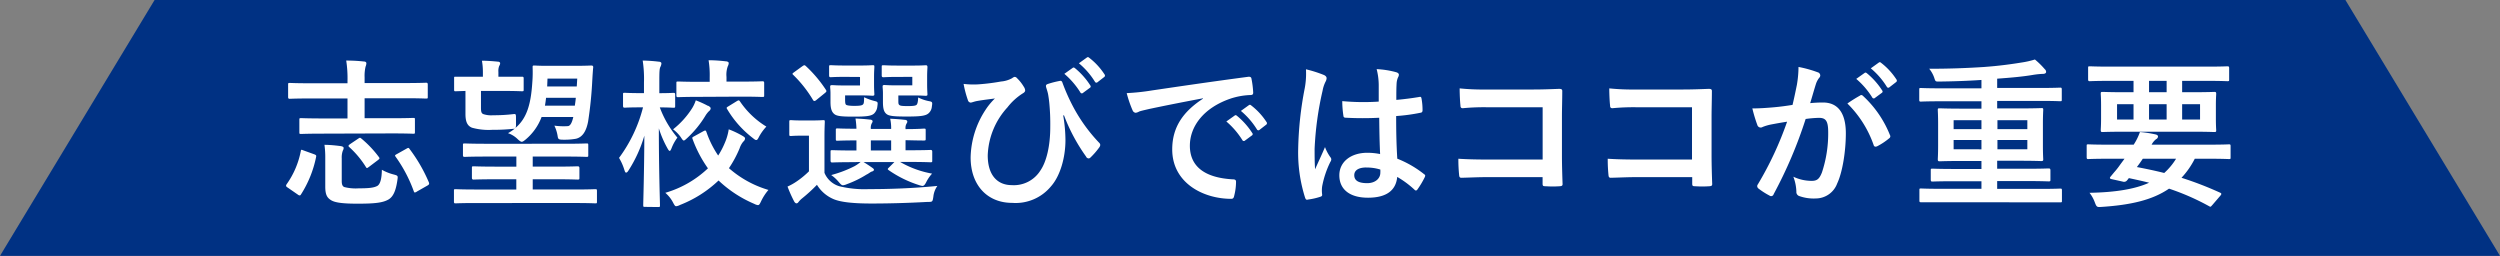 <svg id="レイヤー_2" data-name="レイヤー 2" xmlns="http://www.w3.org/2000/svg" viewBox="0 0 469 48"><rect x="0" y="0" width="469" height="48" fill="#808080" stroke="none"/><defs><style>.cls-1{fill:#003183;}.cls-2{fill:#fff;}</style></defs><title>title_2</title><polygon class="cls-1" points="469 48 0 48 29 0 440 0 469 48"/><path class="cls-2" d="M460,503.21c-.39-.24-.39-.36-.24-.63a15.89,15.89,0,0,0,2.67-6.24c.06-.33.12-.27.51-.12l2,.72c.39.15.42.24.36.51a20.6,20.6,0,0,1-2.82,7c-.09.15-.15.21-.24.21a.57.57,0,0,1-.36-.15Zm6.6-10.14c-2.91,0-3.9.06-4.08.06-.33,0-.36,0-.36-.33v-2.31c0-.3,0-.33.36-.33.18,0,1.17.06,4.08.06h4.59v-3.75h-7c-2.7,0-3.63.06-3.81.06s-.33,0-.33-.33v-2.28c0-.33,0-.36.33-.36s1.11.06,3.81.06h7v-.39a21.75,21.75,0,0,0-.24-3.87c1.14,0,2.28.06,3.33.18.3,0,.45.15.45.33a1.74,1.74,0,0,1-.15.63,7.62,7.62,0,0,0-.18,2v1.08h7.71c2.7,0,3.63-.06,3.81-.06s.33,0,.33.36v2.28c0,.3,0,.33-.33.33s-1.11-.06-3.81-.06h-7.71v3.75h5c2.94,0,4-.06,4.11-.06.3,0,.33,0,.33.33v2.31c0,.3,0,.33-.33.33-.15,0-1.17-.06-4.11-.06Zm3.51,8.85c0,.6.09,1,.48,1.17a8.56,8.56,0,0,0,2.73.24c1.83,0,2.85-.09,3.51-.48.48-.33.78-1.23.81-3a9,9,0,0,0,2.28.9c.75.21.75.24.63,1.05-.3,2.07-.81,3.12-1.68,3.63-1.11.63-2.67.78-5.82.78-2.85,0-4.23-.21-4.95-.66s-1.08-1-1.08-2.55v-5.34a17.34,17.34,0,0,0-.15-2.49c1,0,2.16.12,3.06.24q.54.09.54.36a1.1,1.1,0,0,1-.15.48,3.69,3.69,0,0,0-.21,1.44Zm3.06-7.89c.18-.12.27-.18.36-.18s.15.06.27.15a19.8,19.8,0,0,1,3.27,3.45c.18.24.18.3-.15.57l-1.71,1.29c-.18.12-.27.21-.36.21s-.15-.09-.24-.24a17.34,17.34,0,0,0-3.06-3.66c-.12-.12-.18-.18-.18-.24s.09-.18.24-.3Zm9.09,1.86c.36-.21.42-.18.6.09a29.35,29.35,0,0,1,3.6,6.24c.09.27.06.39-.24.57l-2,1.14a.83.83,0,0,1-.39.18c-.12,0-.15-.09-.21-.24a26.4,26.4,0,0,0-3.39-6.45c-.18-.24-.18-.3.21-.51Z" transform="translate(-406 -468)"/><path class="cls-2" d="M495.18,506.09c-2.64,0-3.54.06-3.72.06s-.3,0-.3-.33v-2c0-.3,0-.33.3-.33s1.08.06,3.72.06h7.68v-1.92H499c-2.94,0-4,.06-4.14.06s-.33,0-.33-.36v-1.8c0-.3,0-.33.33-.33s1.2.06,4.14.06h3.87v-1.89h-5.64c-2.91,0-3.87.06-4.05.06s-.33,0-.33-.33v-1.86c0-.3,0-.33.33-.33s1.14.06,4.05.06H512c2.88,0,3.84-.06,4-.06.33,0,.36,0,.36.33v1.86c0,.3,0,.33-.36.33-.18,0-1.14-.06-4-.06h-6.06v1.89h4.26c2.94,0,4-.06,4.14-.06s.36,0,.36.33v1.8c0,.33,0,.36-.36.36s-1.2-.06-4.14-.06h-4.26v1.92h8c2.67,0,3.54-.06,3.75-.06s.3,0,.3.33v2c0,.3,0,.33-.3.33s-1.08-.06-3.75-.06Zm18.54-25.74c2.25,0,3-.06,3.21-.06s.36.06.36.33c-.06.48-.12,1.47-.18,2.49a72.81,72.81,0,0,1-.78,7.68c-.33,1.74-1,2.94-2.28,3.24a12.43,12.43,0,0,1-2.25.18c-.93,0-1.08-.06-1.17-.57a7,7,0,0,0-.63-2.07,12.63,12.63,0,0,0,2.55.09c.48-.06.78-.75,1-1.71H507.6a10.12,10.12,0,0,1-3,4.23c-.33.27-.54.42-.72.42s-.42-.18-.75-.48a4.84,4.84,0,0,0-1.83-1.14,8.08,8.08,0,0,0,1.29-.87.93.93,0,0,1-.33.06,34.16,34.16,0,0,1-3.84.18,11.6,11.6,0,0,1-3.87-.39c-.81-.33-1.23-1-1.23-2.58v-4.32l-1.8.06c-.3,0-.33,0-.33-.33v-2.1c0-.3,0-.3.33-.3s1,0,3.51,0h1.56v-.87a11.93,11.93,0,0,0-.18-2.13c.9,0,2.16.09,3,.18.27,0,.42.15.42.3a1.16,1.16,0,0,1-.18.51,2.49,2.49,0,0,0-.15,1.11v.9h.9c2.52,0,3.33,0,3.51,0s.33,0,.33.3v2.1c0,.3,0,.33-.33.33s-1-.06-3.51-.06h-4.17v3.12c0,.81.09,1.08.45,1.23a4.63,4.63,0,0,0,1.83.21,30.56,30.56,0,0,0,3.78-.21c.48-.06.51,0,.51.75v1.17a1.52,1.52,0,0,1-.09.66c2.07-1.77,2.88-4.29,3.15-8.52a23.6,23.6,0,0,0,.06-2.82c0-.3,0-.36.3-.36s.72.06,2.43.06Zm-5.28,6c-.06.51-.12,1-.21,1.47h5.61c.06-.45.15-1,.18-1.47Zm.27-3.6-.06,1.47h5.55l.09-1.47Z" transform="translate(-406 -468)"/><path class="cls-2" d="M527,506.81c-.3,0-.33,0-.33-.36,0-.51.18-6.12.21-13a25.11,25.11,0,0,1-2.94,6.48c-.18.3-.33.45-.48.45s-.21-.15-.33-.51a9.87,9.87,0,0,0-1-2.25,27.07,27.07,0,0,0,4.5-9.48h-.51c-2.07,0-2.73.06-2.91.06s-.33,0-.33-.36v-2.13c0-.27,0-.3.33-.3s.84.06,2.91.06h.69v-2a22.88,22.88,0,0,0-.24-4.11,28.81,28.81,0,0,1,3,.21c.3,0,.51.15.51.3a1.54,1.54,0,0,1-.18.66c-.18.36-.21.84-.21,2.88v2.07c1.86,0,2.46-.06,2.64-.06s.33,0,.33.3v2.13c0,.33,0,.36-.33.36s-.78-.06-2.55-.06a19.17,19.17,0,0,0,3.3,5.67,8,8,0,0,0-1.08,1.95c-.15.36-.24.54-.36.54s-.24-.15-.42-.48a19.6,19.6,0,0,1-1.62-3.75c0,7.8.21,13.89.21,14.4,0,.33,0,.36-.36.36Zm11-14.22c.36-.18.42-.12.54.21a18.67,18.67,0,0,0,2.19,4.38,14.4,14.4,0,0,0,1.23-2.34,10.12,10.12,0,0,0,.75-2.58,16.8,16.8,0,0,1,2.64,1.26c.3.18.42.3.42.45a.82.82,0,0,1-.33.6,3.8,3.8,0,0,0-.69,1.26,21,21,0,0,1-2,3.72,19.58,19.58,0,0,0,7.41,4.08,9.58,9.58,0,0,0-1.38,2.13c-.24.51-.36.72-.6.72a2.06,2.06,0,0,1-.69-.24,22.5,22.5,0,0,1-6.69-4.38,22.16,22.16,0,0,1-7.23,4.59,2,2,0,0,1-.72.24c-.21,0-.33-.21-.6-.72a6.06,6.06,0,0,0-1.44-1.8,19.51,19.51,0,0,0,8-4.59,23.06,23.06,0,0,1-2.88-5.49c-.12-.3-.06-.33.33-.54Zm.87-4.74c.3.18.45.3.45.48a.67.67,0,0,1-.3.51,4.36,4.36,0,0,0-.72.93,19.29,19.29,0,0,1-3.36,4.11c-.33.3-.51.48-.66.48s-.3-.21-.57-.63a6.71,6.71,0,0,0-1.44-1.47,15.76,15.76,0,0,0,3.6-4,7,7,0,0,0,.66-1.44A19.46,19.46,0,0,1,538.8,487.85Zm-1.65-1.68c-2.82,0-3.81.06-4,.06s-.33,0-.33-.33v-2.28c0-.3,0-.33.33-.33s1.17.06,4,.06h1.92v-.87a17.31,17.31,0,0,0-.21-3.18c1.11,0,2.28.09,3.27.21.3,0,.51.18.51.3a1.41,1.41,0,0,1-.18.63,4.69,4.69,0,0,0-.24,2v.87H545c2.82,0,3.78-.06,4-.06s.36,0,.36.33v2.28c0,.3,0,.33-.36.33s-1.14-.06-4-.06Zm7,.81c.36-.21.42-.21.63.09a16,16,0,0,0,4.92,4.68,9.05,9.05,0,0,0-1.35,1.86c-.24.48-.36.66-.54.66s-.33-.12-.63-.36a19,19,0,0,1-4.83-5.43c-.18-.27-.12-.33.24-.54Z" transform="translate(-406 -468)"/><path class="cls-2" d="M560.67,500.42a4.37,4.37,0,0,0,2.79,2.52,19.89,19.89,0,0,0,5.55.54c3.87,0,8.34-.15,12.84-.6a4.23,4.23,0,0,0-.75,2c-.15,1-.15,1-1.11,1-3.81.21-7.38.3-10.5.3s-5.64-.21-7.08-.81a6.74,6.74,0,0,1-3.15-2.7,30.07,30.07,0,0,1-2.79,2.55,4.11,4.11,0,0,0-.63.63c-.15.21-.27.3-.42.3s-.33-.15-.45-.39a24.83,24.83,0,0,1-1.23-2.76,10.92,10.92,0,0,0,1.77-1,16.08,16.08,0,0,0,2.25-1.86v-6.69h-1.23c-1.56,0-1.95.06-2.1.06-.33,0-.36,0-.36-.36v-2.28c0-.3,0-.33.36-.33.15,0,.54.06,2.1.06h1.68c1.56,0,2-.06,2.19-.06.3,0,.33,0,.33.33s-.06,1-.06,2.91Zm-1.5-13.68a.7.7,0,0,1-.39.21c-.09,0-.18-.06-.27-.21a22.72,22.72,0,0,0-3.69-4.68c-.24-.21-.18-.27.15-.51l1.53-1.11c.36-.24.42-.27.66-.06a24,24,0,0,1,3.78,4.47c.15.24.15.33-.18.6Zm5.31-4.32c-1.83,0-2.43.06-2.61.06s-.33,0-.33-.33v-1.59c0-.3,0-.33.33-.33s.78.06,2.61.06h3.06c1.44,0,2-.06,2.13-.06.33,0,.36,0,.36.33s-.06.69-.06,1.92v1.26c0,1.2.06,1.74.06,1.92s0,.3-.36.3c-.18,0-.69-.06-2.13-.06h-3v.75c0,.69.06.9.18,1s.54.21,1.53.21,1.44-.06,1.65-.27.18-.63.21-1.35a10.13,10.13,0,0,0,2,.72c.57.15.6.18.48,1a2.11,2.11,0,0,1-.63,1.35c-.54.48-1.53.57-3.81.57s-3.15-.09-3.63-.48-.72-1-.72-2.28v-1.62c0-.63-.06-1-.06-1.2s0-.33.36-.33.72.06,2,.06h3.24v-1.59Zm1.8,16c-2.94,0-4,.06-4.14.06s-.33,0-.33-.36v-1.62c0-.3,0-.33.33-.33s1.2.06,4.14.06h.39v-1.89c-2.46,0-3.36.06-3.51.06-.33,0-.36,0-.36-.36v-1.62c0-.3,0-.33.36-.33.15,0,1.05.06,3.51.06a15.54,15.54,0,0,0-.18-1.92c1.08.06,1.71.09,2.73.21.27,0,.48.15.48.3s-.06.24-.18.45a1.85,1.85,0,0,0-.15,1h3.81a8.15,8.15,0,0,0-.18-1.92c1.08.06,1.74.09,2.73.21.3,0,.48.15.48.33s-.06.24-.18.45a1.62,1.62,0,0,0-.15.9v.06c2.37,0,3.24-.09,3.42-.09.33,0,.36,0,.36.33V494c0,.33,0,.36-.36.36-.18,0-1,0-3.42-.06v1.89h.54c2.94,0,4-.06,4.14-.06s.33,0,.33.33v1.62c0,.33,0,.36-.33.36s-1.2-.06-4.14-.06h-1.56a18.34,18.34,0,0,0,6,2.19,6.91,6.91,0,0,0-1.08,1.56c-.27.54-.45.75-.75.75a3.35,3.35,0,0,1-.69-.18,21,21,0,0,1-5.64-2.79c-.24-.18-.18-.24.09-.51l1-1H568c.54.33,1.05.66,1.53,1,.3.21.42.3.42.45s-.15.27-.39.33-.6.39-1,.57a19.23,19.23,0,0,1-3.69,1.8,2.5,2.5,0,0,1-.72.21c-.27,0-.45-.21-.84-.66a6.9,6.9,0,0,0-1.38-1.26,22.19,22.19,0,0,0,4.35-1.65,6.85,6.85,0,0,0,1.17-.81Zm6.9-2.19v-1.89h-3.81v1.89Zm1.17-13.8c-1.86,0-2.4.06-2.58.06s-.36,0-.36-.33v-1.59c0-.3,0-.33.36-.33s.72.06,2.58.06h3.18c1.41,0,2-.06,2.13-.06s.33,0,.33.33-.06.69-.06,1.92v1.26c0,1.2.06,1.74.06,1.92s0,.3-.33.3-.72-.06-2.13-.06h-3v.78c0,.69,0,.84.18,1s.51.21,1.62.21c.93,0,1.44-.06,1.62-.24s.27-.63.3-1.38a7.58,7.58,0,0,0,2,.69c.69.12.69.21.57,1a1.87,1.87,0,0,1-.63,1.29c-.57.51-1.71.6-4.11.6s-3.3-.09-3.78-.48-.66-1-.66-2.28v-1.62c0-.63-.06-1-.06-1.2s0-.33.33-.33.72.06,2,.06h3.24v-1.59Z" transform="translate(-406 -468)"/><path class="cls-2" d="M605.46,489.68a28.47,28.47,0,0,1,.42,4.59c0,3.33-1,6.75-2.7,8.67a8.6,8.6,0,0,1-7.29,3.12c-4.68,0-7.8-3.33-7.8-8.52a16.8,16.8,0,0,1,2.76-8.88,12.29,12.29,0,0,1,1.8-2.19c-1,.15-2,.24-3.36.48-.51.09-1,.3-1.2.3a.6.6,0,0,1-.51-.45,20.32,20.32,0,0,1-.81-3.06,15.2,15.2,0,0,0,3.09.06,39.27,39.27,0,0,0,3.93-.51,5.16,5.16,0,0,0,2.1-.63,1,1,0,0,1,.48-.24.62.62,0,0,1,.42.24,7.72,7.72,0,0,1,1.26,1.59,1.45,1.45,0,0,1,.27.69c0,.24-.15.42-.48.6a11.25,11.25,0,0,0-2.85,2.61,14,14,0,0,0-3.69,9c0,3.84,1.92,5.58,4.5,5.58a5.88,5.88,0,0,0,5.37-2.73c1.14-1.65,1.86-4.59,1.86-8.16a40.91,40.91,0,0,0-.18-4.5c-.06-.63-.15-1.2-.21-1.56s-.18-.75-.33-1.23-.15-.66.3-.81a17.63,17.63,0,0,1,2.25-.57c.24-.06.39.12.45.33a36.4,36.4,0,0,0,2,4.5,30.42,30.42,0,0,0,4.92,6.81.58.58,0,0,1,.18.39.94.94,0,0,1-.21.48,13.53,13.53,0,0,1-1.65,1.89.46.46,0,0,1-.33.15.56.56,0,0,1-.48-.36,33.58,33.58,0,0,1-4.14-7.74Zm1.77-8.94c.15-.12.27-.09.45.06a13.81,13.81,0,0,1,2.85,3.21.3.3,0,0,1-.09.48l-1.26.93a.31.31,0,0,1-.51-.09,14.89,14.89,0,0,0-3-3.48Zm2.67-1.95c.18-.12.27-.09.45.06a12.53,12.53,0,0,1,2.85,3.09.35.35,0,0,1-.09.54l-1.2.93a.31.31,0,0,1-.51-.09,14.19,14.19,0,0,0-3-3.45Z" transform="translate(-406 -468)"/><path class="cls-2" d="M631.68,486.44c-3.66.69-6.87,1.32-10.08,2-1.14.27-1.44.33-1.89.48a1.75,1.75,0,0,1-.66.24.7.7,0,0,1-.57-.45,20.91,20.91,0,0,1-1.11-3.24,41.39,41.39,0,0,0,4.77-.51c3.69-.54,10.29-1.53,18-2.55.45-.06.6.12.63.33a17.14,17.14,0,0,1,.33,2.64c0,.36-.18.45-.57.45a13.39,13.39,0,0,0-3.66.66c-5.1,1.74-7.65,5.25-7.65,8.85,0,3.87,2.76,6,8,6.3.48,0,.66.12.66.45a10.67,10.67,0,0,1-.33,2.58c-.09.45-.21.63-.57.63-5.28,0-11.07-3-11.07-9.27,0-4.26,2.13-7.14,5.76-9.51Zm5.94,3.24c.15-.12.27-.09.45.06a13.81,13.81,0,0,1,2.85,3.21.3.3,0,0,1-.09.48l-1.26.93a.31.31,0,0,1-.51-.09,14.89,14.89,0,0,0-3-3.48Zm2.67-1.95c.18-.12.27-.09.45.06a12.53,12.53,0,0,1,2.85,3.09.35.35,0,0,1-.09.54l-1.2.93a.31.31,0,0,1-.51-.09,14.19,14.19,0,0,0-3-3.45Z" transform="translate(-406 -468)"/><path class="cls-2" d="M654.42,482.09c.33.18.45.36.45.6a1.53,1.53,0,0,1-.21.66,6.09,6.09,0,0,0-.54,1.65,59.57,59.57,0,0,0-1.5,10.92c0,1.2,0,2.58.09,3.84.6-1.38,1.23-2.67,1.86-4.17a8,8,0,0,0,1,1.89.65.65,0,0,1,.18.42.87.87,0,0,1-.18.48,17.78,17.78,0,0,0-1.53,4.56,5.67,5.67,0,0,0,0,1.59c0,.21-.09.3-.36.39a12.56,12.56,0,0,1-2.25.51c-.33.09-.45.06-.6-.36a28,28,0,0,1-1.29-9.15,65.16,65.16,0,0,1,1.23-11.37A15.1,15.1,0,0,0,651,481,23.43,23.43,0,0,1,654.42,482.09Zm10.32,8a60.66,60.66,0,0,1-6.18,0c-.39,0-.51-.09-.54-.39a18.38,18.38,0,0,1-.21-2.73,43.4,43.4,0,0,0,6.84.09c0-1.08,0-2,0-3.15a12.37,12.37,0,0,0-.39-2.94,16.7,16.7,0,0,1,3.63.57c.33.09.54.24.54.51a1.29,1.29,0,0,1-.18.51,3.38,3.38,0,0,0-.24,1c-.06,1-.06,1.8-.06,3.18,1.41-.12,3-.33,4.26-.54.36-.09.42,0,.48.36a12,12,0,0,1,.18,2.13c0,.27-.12.42-.33.45a33.81,33.81,0,0,1-4.62.63c0,3.36.06,5.46.21,8a19.63,19.63,0,0,1,5,2.88c.27.18.3.27.15.6a16.21,16.21,0,0,1-1.38,2.31.36.36,0,0,1-.27.18.41.41,0,0,1-.27-.15,17.82,17.82,0,0,0-3.24-2.4c-.24,2.52-2,3.9-5.49,3.9s-5.37-1.62-5.37-4.2,2.22-4.23,5.25-4.23a12.52,12.52,0,0,1,2.4.24C664.8,494.66,664.77,492.47,664.74,490.1Zm-2.43,9.33c-1.41,0-2.25.51-2.25,1.44s.66,1.5,2.43,1.5c1.5,0,2.46-.87,2.46-1.95a4.23,4.23,0,0,0,0-.6A8.36,8.36,0,0,0,662.31,499.43Z" transform="translate(-406 -468)"/><path class="cls-2" d="M695.4,488.12H684.93a41.29,41.29,0,0,0-4.5.18c-.33,0-.45-.15-.45-.51-.09-.81-.15-2.22-.15-3.21a42.92,42.92,0,0,0,5,.21h8.91c1.56,0,3.15-.06,4.74-.12.48,0,.63.12.6.51,0,1.59-.06,3.15-.06,4.74v7.17c0,2.19.09,4.59.12,5.43,0,.3-.12.39-.54.42a19.38,19.38,0,0,1-2.64,0c-.48,0-.57-.06-.57-.51v-1.2H685.08c-1.89,0-3.48.09-4.92.12-.27,0-.39-.12-.42-.45a28.44,28.44,0,0,1-.15-3.12c1.41.09,3.15.15,5.52.15H695.4Z" transform="translate(-406 -468)"/><path class="cls-2" d="M723.42,488.12H713a41.29,41.29,0,0,0-4.5.18c-.33,0-.45-.15-.45-.51-.09-.81-.15-2.22-.15-3.21a42.92,42.92,0,0,0,5,.21h8.91c1.56,0,3.15-.06,4.74-.12.48,0,.63.12.6.51,0,1.59-.06,3.15-.06,4.74v7.17c0,2.19.09,4.59.12,5.43,0,.3-.12.39-.54.42a19.38,19.38,0,0,1-2.64,0c-.48,0-.57-.06-.57-.51v-1.2H713.1c-1.89,0-3.48.09-4.92.12-.27,0-.39-.12-.42-.45a28.44,28.44,0,0,1-.15-3.12c1.41.09,3.15.15,5.52.15h10.29Z" transform="translate(-406 -468)"/><path class="cls-2" d="M743.1,483.89a20.42,20.42,0,0,0,.3-3.33,22,22,0,0,1,3.6,1,.63.63,0,0,1,.48.6.63.63,0,0,1-.21.45,3.8,3.8,0,0,0-.6,1.14c-.39,1.23-.69,2.34-1.08,3.6a22.92,22.92,0,0,1,2.4-.12c2.79,0,4.29,1.95,4.29,5.79,0,3.24-.6,7.23-1.62,9.39a4.29,4.29,0,0,1-4,2.82,8,8,0,0,1-3.12-.45.8.8,0,0,1-.54-.84,8.57,8.57,0,0,0-.57-2.79,8,8,0,0,0,3.45.78c1,0,1.44-.36,1.92-1.59a23.17,23.17,0,0,0,1.17-7.47c0-2.1-.39-2.76-1.71-2.76a19.87,19.87,0,0,0-2.52.21,82.85,82.85,0,0,1-6,14.1.49.49,0,0,1-.78.27,13.64,13.64,0,0,1-2.07-1.32.62.62,0,0,1-.24-.45.56.56,0,0,1,.12-.33,63.26,63.26,0,0,0,5.49-11.76c-1.17.18-2.13.36-2.94.51a8.82,8.82,0,0,0-1.65.48.66.66,0,0,1-1-.39,27.41,27.41,0,0,1-.93-3.09c1.32,0,2.64-.09,4-.21s2.37-.27,3.54-.45C742.68,486,742.89,484.91,743.1,483.89Zm11.88,2c.21-.12.36-.06.57.15a20.08,20.08,0,0,1,5,7.29.43.43,0,0,1-.12.6,12.24,12.24,0,0,1-2.25,1.5c-.3.15-.6.12-.69-.24a20.31,20.31,0,0,0-4.92-7.77A25.44,25.44,0,0,1,755,485.9Zm.81-4.2c.15-.12.27-.09.45.06a13.81,13.81,0,0,1,2.85,3.21.3.3,0,0,1-.09.48l-1.26.93a.31.31,0,0,1-.51-.09,14.89,14.89,0,0,0-3-3.48Zm2.67-1.95c.18-.12.27-.09.45.06a12.53,12.53,0,0,1,2.85,3.09.35.35,0,0,1-.09.54l-1.2.93a.31.31,0,0,1-.51-.09,14.19,14.19,0,0,0-3-3.45Z" transform="translate(-406 -468)"/><path class="cls-2" d="M770.1,505.94c-2.64,0-3.54,0-3.72,0s-.3,0-.3-.3v-1.95c0-.3,0-.33.3-.33s1.08.06,3.72.06h7.62V502h-5.1c-2.91,0-3.9.06-4.08.06s-.33,0-.33-.36V500c0-.33,0-.36.33-.36s1.17.06,4.08.06h5.1v-1.5h-3.66c-2.94,0-4,.06-4.17.06s-.36,0-.36-.33.06-.87.06-2.67v-4c0-1.68-.06-2.4-.06-2.58,0-.33,0-.36.36-.36s1.23.06,4.17.06h3.66V487H770.1c-2.67,0-3.57.06-3.75.06s-.3,0-.3-.33v-1.89c0-.3,0-.33.3-.33s1.08.06,3.75.06h7.62V483c-2.7.18-5.34.27-8,.3-.63,0-.63,0-.87-.75a5.49,5.49,0,0,0-.93-1.65c3.75,0,7-.12,10.23-.33,2.91-.21,5.25-.54,7.08-.84a16.35,16.35,0,0,0,2.52-.57,15.33,15.33,0,0,1,1.86,1.83.63.63,0,0,1,.24.51c0,.24-.27.36-.6.36a14.61,14.61,0,0,0-1.8.18c-2.1.36-4.35.54-6.78.72v1.74h8.07c2.67,0,3.57-.06,3.75-.06s.3,0,.3.33v1.89c0,.3,0,.33-.3.33s-1.08-.06-3.75-.06h-8.07v1.41h4.11c2.94,0,4-.06,4.17-.06.33,0,.36,0,.36.36,0,.18-.06.9-.06,2.58v4c0,1.8.06,2.49.06,2.67s0,.33-.36.33c-.18,0-1.23-.06-4.17-.06h-4.11v1.5h5.55c2.91,0,3.9-.06,4.08-.06s.36,0,.36.36v1.71c0,.33,0,.36-.36.36s-1.17-.06-4.08-.06h-5.55v1.47h8.13c2.64,0,3.54-.06,3.72-.06s.3,0,.3.33v1.95c0,.27,0,.3-.3.3s-1.08,0-3.72,0Zm7.62-13.71v-1.68H772.5v1.68Zm0,3.78v-1.74H772.5V496Zm3-5.46v1.68h5.61v-1.68Zm5.61,3.72h-5.61V496h5.61Z" transform="translate(-406 -468)"/><path class="cls-2" d="M801.48,497.78c-2.64,0-3.54.06-3.72.06s-.3,0-.3-.33v-2.13c0-.27,0-.3.3-.3s1.08.06,3.72.06h4.8a10.89,10.89,0,0,0,1.17-2.37,21.12,21.12,0,0,1,2.94.45c.36.09.45.24.45.39a.56.56,0,0,1-.33.48,3.12,3.12,0,0,0-.87,1.05h10.8c2.64,0,3.54-.06,3.72-.06s.3,0,.3.3v2.13c0,.3,0,.33-.3.33s-1.08-.06-3.72-.06h-2.7a15.36,15.36,0,0,1-2.49,3.57,65.51,65.51,0,0,1,7.23,2.79c.15.06.24.15.24.24s-.06.18-.18.33l-1.47,1.71c-.33.36-.33.45-.63.27a44.86,44.86,0,0,0-7.53-3.3c-3.15,2.16-7.23,3.06-12.57,3.42-.93.06-1,.09-1.35-.84a6.47,6.47,0,0,0-1-1.8c5-.09,8.58-.72,11.19-1.89-1.17-.3-2.43-.57-3.81-.87a4,4,0,0,1-.33.42.71.71,0,0,1-.81.24l-2.16-.48c-.27-.06-.3-.24-.18-.39l.72-.87a13.55,13.55,0,0,0,1.11-1.41l.84-1.14Zm.36-14.61c-2.67,0-3.6.06-3.78.06s-.33,0-.33-.33v-2.13c0-.3,0-.33.33-.33s1.11.06,3.78.06h18.24c2.7,0,3.6-.06,3.78-.06s.33,0,.33.33v2.13c0,.3,0,.33-.33.33s-1.08-.06-3.78-.06h-4.71v2.13h1.89c2.94,0,4-.06,4.17-.06s.33,0,.33.33-.06.75-.06,2.22v2.43c0,1.47.06,2,.06,2.22s0,.33-.33.33-1.23-.06-4.17-.06H804.6c-2.94,0-4,.06-4.17.06s-.33,0-.33-.33.06-.75.06-2.22v-2.43c0-1.47-.06-2-.06-2.22s0-.33.33-.33,1.23.06,4.17.06h1.65v-2.13Zm4.41,7.26v-2.88h-3.09v2.88Zm1.74,7.35c-.36.54-.72,1.05-1.11,1.56,1.74.33,3.45.69,5.13,1.11a12,12,0,0,0,2.22-2.67Zm4.47-12.48v-2.13h-3.3v2.13Zm0,2.25h-3.3v2.88h3.3Zm6.27,0h-3.36v2.88h3.36Z" transform="translate(-406 -468)"/></svg>